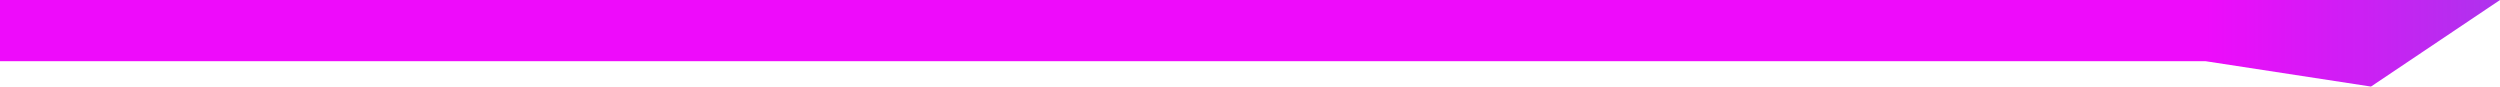 <?xml version="1.0" encoding="UTF-8"?>
<svg xmlns="http://www.w3.org/2000/svg" viewBox="0 0 4534 157" style="shape-rendering:geometricPrecision; fill-rule:evenodd; clip-rule:evenodd">
	<defs>
		<linearGradient id="g" gradientUnits="userSpaceOnUse" x1="4000" y1="79" x2="4534" y2="79">
			<stop offset="0" style="stop-color:#EE0BFB"/>
			<stop offset="1" style="stop-color:#AE32ED"/>
		</linearGradient>
	</defs>
	<polygon style="fill:url(#g)" points="4534,0 4300,157 4000,111 0,111 0,0 "/>
</svg>
